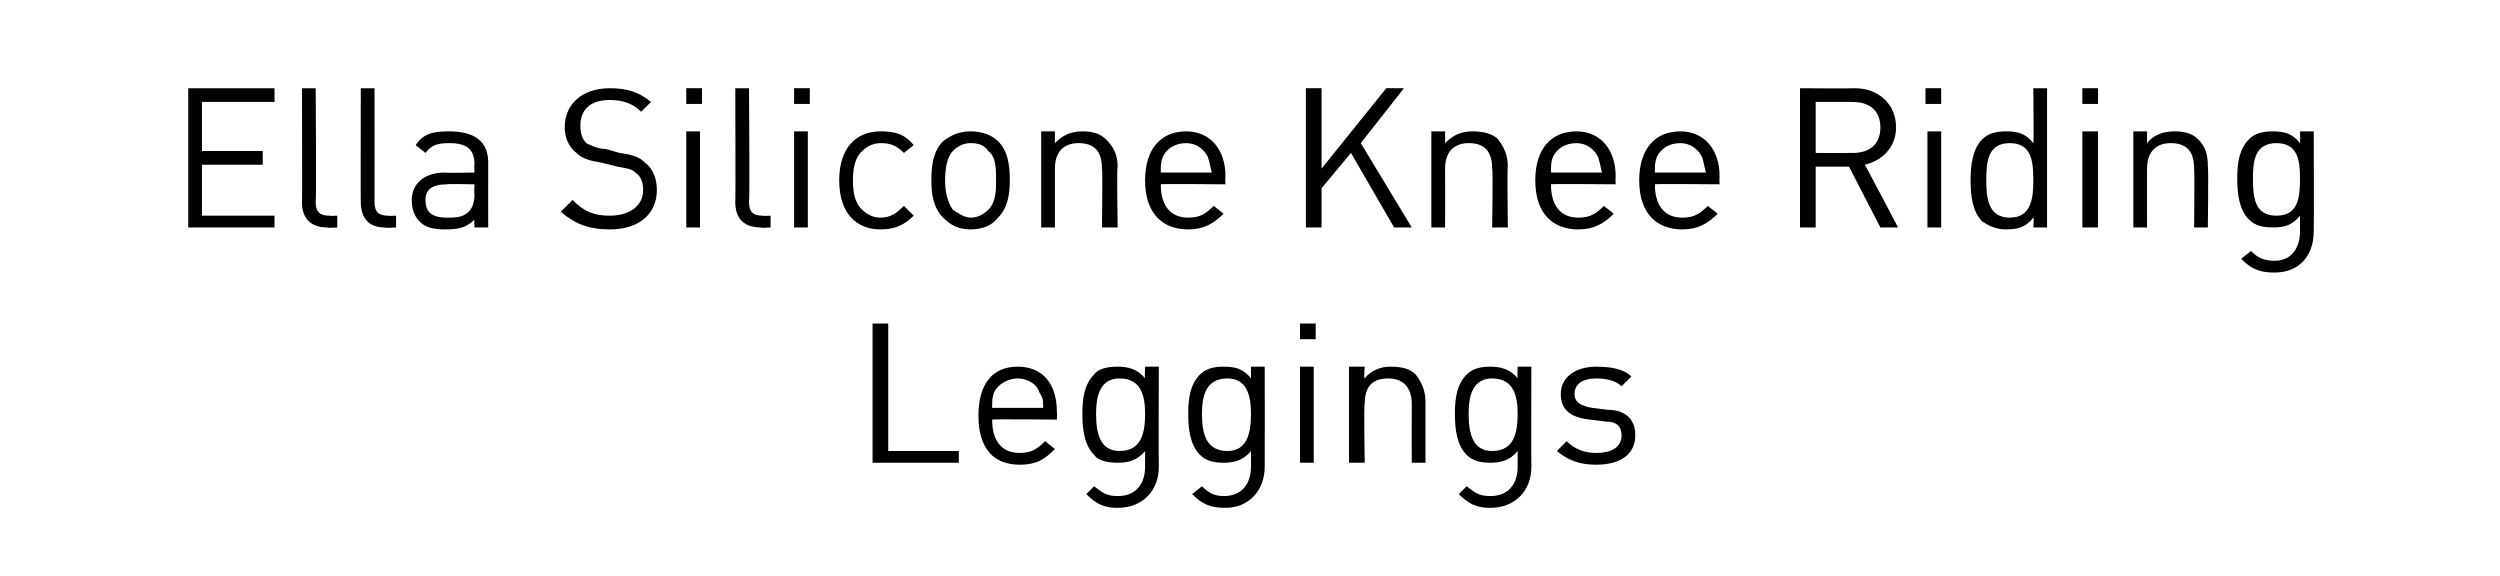 <?xml version="1.0" standalone="no"?><!DOCTYPE svg PUBLIC "-//W3C//DTD SVG 1.1//EN" "http://www.w3.org/Graphics/SVG/1.1/DTD/svg11.dtd"><svg xmlns="http://www.w3.org/2000/svg" version="1.1" width="127.5px" height="29.4px" viewBox="0 -4 127.5 29.4" style="top:-4px"><desc>﻿Ella Silicone Knee Riding Leggings﻿</desc><defs/><g id="Polygon139674"><path d="m44.5 19.6l0-7.1l.8 0l0 6.5l3.6 0l0 .6l-4.4 0zm6.1-2.2c0 1.1.5 1.7 1.4 1.7c.6 0 .9-.2 1.3-.6c0 0 .5.4.5.4c-.5.5-.9.8-1.8.8c-1.3 0-2.1-.8-2.1-2.5c0-1.6.7-2.5 2-2.5c1.3 0 2 .9 2 2.3c.02.04 0 .4 0 .4c0 0-3.3-.03-3.3 0zm2.4-1.4c-.1-.4-.6-.7-1.1-.7c-.5 0-1 .3-1.2.7c-.1.3-.1.4-.1.8c0 0 2.6 0 2.6 0c0-.4 0-.5-.2-.8zm4 5.9c-.7 0-1.1-.2-1.6-.7c0 0 .4-.4.4-.4c.4.3.6.5 1.2.5c1 0 1.4-.7 1.4-1.5c0 0 0-.8 0-.8c-.4.5-.9.6-1.4.6c-.5 0-1-.1-1.2-.4c-.5-.5-.6-1.3-.6-2.1c0-.8.1-1.5.6-2c.2-.3.7-.4 1.2-.4c.5 0 1 .1 1.4.6c-.03 0 0-.6 0-.6l.7 0c0 0-.02 5.1 0 5.1c0 1.2-.8 2.1-2.1 2.1zm.1-6.6c-1 0-1.2.9-1.2 1.8c0 1 .2 1.9 1.2 1.9c1.1 0 1.3-.9 1.3-1.9c0-.9-.2-1.8-1.3-1.8zm5.4 6.6c-.8 0-1.2-.2-1.7-.7c0 0 .5-.4.5-.4c.3.3.6.5 1.1.5c1 0 1.4-.7 1.4-1.5c0 0 0-.8 0-.8c-.4.5-.9.6-1.4.6c-.5 0-.9-.1-1.2-.4c-.5-.5-.6-1.3-.6-2.1c0-.8.1-1.5.6-2c.3-.3.7-.4 1.2-.4c.6 0 1 .1 1.4.6c0 0 0-.6 0-.6l.7 0c0 0 .01 5.1 0 5.1c0 1.2-.8 2.1-2 2.1zm.1-6.6c-1.1 0-1.3.9-1.3 1.8c0 1 .2 1.9 1.3 1.9c1 0 1.2-.9 1.2-1.9c0-.9-.2-1.8-1.2-1.8zm3.7 4.3l0-4.9l.7 0l0 4.9l-.7 0zm0-6.3l0-.8l.8 0l0 .8l-.8 0zm5.7 6.3c0 0-.01-2.99 0-3c0-.9-.5-1.3-1.2-1.3c-.8 0-1.2.4-1.2 1.3c-.05.01 0 3 0 3l-.8 0l0-4.9l.8 0c0 0-.05.56 0 .6c.3-.4.8-.6 1.3-.6c.6 0 1 .1 1.3.4c.3.4.5.8.5 1.4c0-.01 0 3.1 0 3.1l-.7 0zm4 2.3c-.7 0-1.1-.2-1.6-.7c0 0 .4-.4.4-.4c.4.3.6.5 1.2.5c1 0 1.4-.7 1.4-1.5c0 0 0-.8 0-.8c-.4.5-.9.6-1.4.6c-.5 0-.9-.1-1.2-.4c-.5-.5-.6-1.3-.6-2.1c0-.8.1-1.5.6-2c.3-.3.7-.4 1.2-.4c.5 0 1 .1 1.4.6c-.02 0 0-.6 0-.6l.7 0c0 0-.02 5.1 0 5.1c0 1.2-.8 2.1-2.1 2.1zm.1-6.6c-1 0-1.2.9-1.2 1.8c0 1 .2 1.9 1.2 1.9c1.1 0 1.3-.9 1.3-1.9c0-.9-.2-1.8-1.3-1.8zm5.3 4.4c-.8 0-1.4-.2-2-.7c0 0 .5-.5.5-.5c.4.4.9.6 1.5.6c.8 0 1.3-.3 1.3-.9c0-.4-.2-.7-.8-.7c0 0-.8-.1-.8-.1c-1-.1-1.5-.5-1.5-1.3c0-.9.8-1.4 1.8-1.4c.7 0 1.4.1 1.8.5c0 0-.5.5-.5.5c-.3-.3-.8-.4-1.3-.4c-.7 0-1.1.3-1.1.8c0 .4.3.6.9.7c0 0 .8.1.8.1c.8 0 1.4.4 1.4 1.3c0 1-.8 1.5-2 1.5z" stroke="none" fill="#000"/></g><g id="Polygon139673"><path d="m9.6 7.6l0-7.1l4.4 0l0 .7l-3.7 0l0 2.5l3.1 0l0 .7l-3.1 0l0 2.6l3.7 0l0 .6l-4.4 0zm7.1 0c-.9 0-1.3-.5-1.3-1.3c.02.03 0-5.8 0-5.8l.7 0c0 0 .04 5.8 0 5.8c0 .5.2.7.7.7c0 .02.4 0 .4 0l0 .6c0 0-.53.04-.5 0zm2.9 0c-.8 0-1.2-.5-1.2-1.3c-.01.03 0-5.8 0-5.8l.7 0c0 0 .01 5.8 0 5.8c0 .5.2.7.7.7c-.03.02.4 0 .4 0l0 .6c0 0-.56.04-.6 0zm4.6 0c0 0-.03-.43 0-.4c-.4.4-.8.5-1.5.5c-.6 0-1-.1-1.3-.4c-.3-.3-.4-.7-.4-1.1c0-.8.6-1.4 1.7-1.4c-.01.03 1.5 0 1.5 0c0 0-.03-.44 0-.4c0-.8-.4-1.1-1.3-1.1c-.6 0-.9.1-1.2.5c0 0-.5-.4-.5-.4c.4-.6.9-.7 1.7-.7c1.3 0 2 .5 2 1.6c-.01 0 0 3.3 0 3.3l-.7 0zm0-2.2c0 0-1.41-.03-1.4 0c-.8 0-1.1.3-1.1.8c0 .6.3.9 1.1.9c.4 0 .8 0 1.1-.3c.2-.2.3-.5.3-.9c-.03 0 0-.5 0-.5zm6.9 2.3c-1.1 0-1.8-.3-2.5-.9c0 0 .6-.6.6-.6c.6.6 1.1.8 1.9.8c1 0 1.7-.5 1.7-1.3c0-.4-.1-.7-.4-.9c-.2-.2-.4-.2-.9-.3c0 0-.8-.2-.8-.2c-.6-.1-1-.2-1.3-.5c-.4-.3-.6-.8-.6-1.3c0-1.2.9-2 2.3-2c.9 0 1.5.2 2.1.7c0 0-.5.5-.5.5c-.4-.4-.9-.6-1.6-.6c-1 0-1.5.5-1.5 1.3c0 .4.1.7.3.9c.2.1.6.3 1 .3c0 0 .7.2.7.2c.7.1 1 .2 1.3.5c.4.3.6.8.6 1.4c0 1.2-.9 2-2.4 2zm3.9-.1l0-4.9l.7 0l0 4.9l-.7 0zm0-6.3l0-.8l.8 0l0 .8l-.8 0zm3.8 6.3c-.9 0-1.3-.5-1.3-1.3c.02.03 0-5.8 0-5.8l.7 0c0 0 .04 5.8 0 5.8c0 .5.2.7.7.7c0 .02.4 0 .4 0l0 .6c0 0-.53.04-.5 0zm1.7 0l0-4.9l.7 0l0 4.9l-.7 0zm0-6.3l0-.8l.8 0l0 .8l-.8 0zm4.4 6.4c-1.2 0-2.1-.8-2.1-2.5c0-1.7.9-2.5 2.1-2.5c.7 0 1.2.1 1.7.7c0 0-.5.4-.5.4c-.4-.4-.7-.5-1.2-.5c-.4 0-.8.2-1.1.6c-.2.3-.3.7-.3 1.3c0 .6.1 1 .3 1.3c.3.4.7.6 1.1.6c.5 0 .8-.2 1.2-.6c0 0 .5.5.5.5c-.5.5-1 .7-1.7.7zm6-.6c-.3.4-.8.6-1.4.6c-.6 0-1-.2-1.4-.6c-.5-.5-.6-1.2-.6-1.9c0-.8.1-1.5.6-2c.4-.3.8-.5 1.4-.5c.6 0 1.1.2 1.4.5c.5.5.6 1.2.6 2c0 .7-.1 1.4-.6 1.9zm-.5-3.4c-.2-.3-.5-.4-.9-.4c-.3 0-.6.1-.9.4c-.3.3-.4.9-.4 1.5c0 .5.1 1.1.4 1.5c.3.2.6.4.9.4c.4 0 .7-.2.9-.4c.4-.4.4-1 .4-1.5c0-.6 0-1.2-.4-1.5zm5.8 3.9c0 0 .04-2.99 0-3c0-.9-.4-1.3-1.2-1.3c-.7 0-1.2.4-1.2 1.3c0 .01 0 3 0 3l-.7 0l0-4.9l.7 0c0 0 0 .56 0 .6c.4-.4.8-.6 1.4-.6c.5 0 .9.1 1.2.4c.4.4.6.8.6 1.4c-.05-.01 0 3.1 0 3.1l-.8 0zm3-2.2c0 1.1.5 1.7 1.4 1.7c.6 0 .9-.2 1.3-.6c0 0 .5.4.5.4c-.5.5-1 .8-1.8.8c-1.3 0-2.2-.8-2.2-2.5c0-1.6.8-2.5 2.1-2.5c1.2 0 2 .9 2 2.3c-.03.04 0 .4 0 .4c0 0-3.35-.03-3.3 0zm2.4-1.4c-.2-.4-.6-.7-1.1-.7c-.6 0-1 .3-1.2.7c-.1.3-.1.4-.1.8c0 0 2.6 0 2.6 0c-.1-.4-.1-.5-.2-.8zm9.5 3.6l-2.2-3.8l-1.5 1.8l0 2l-.8 0l0-7.1l.8 0l0 4.1l3.3-4.1l.9 0l-2.2 2.8l2.6 4.3l-.9 0zm5 0c0 0 .05-2.99 0-3c0-.9-.4-1.3-1.2-1.3c-.7 0-1.2.4-1.2 1.3c.01.01 0 3 0 3l-.7 0l0-4.9l.7 0c0 0 .01.56 0 .6c.4-.4.8-.6 1.4-.6c.5 0 1 .1 1.3.4c.3.4.5.8.5 1.4c-.04-.01 0 3.1 0 3.1l-.8 0zm3-2.2c0 1.1.5 1.7 1.4 1.7c.6 0 .9-.2 1.3-.6c0 0 .5.4.5.4c-.5.5-1 .8-1.8.8c-1.3 0-2.2-.8-2.2-2.5c0-1.6.8-2.5 2.1-2.5c1.2 0 2 .9 2 2.3c-.02.04 0 .4 0 .4c0 0-3.34-.03-3.3 0zm2.4-1.4c-.2-.4-.6-.7-1.1-.7c-.6 0-1 .3-1.2.7c-.1.3-.1.4-.1.8c0 0 2.6 0 2.6 0c-.1-.4-.1-.5-.2-.8zm2.9 1.4c0 1.1.5 1.7 1.4 1.7c.6 0 .9-.2 1.3-.6c0 0 .5.4.5.4c-.5.5-1 .8-1.8.8c-1.3 0-2.2-.8-2.2-2.5c0-1.6.8-2.5 2.1-2.5c1.2 0 2 .9 2 2.3c-.02.04 0 .4 0 .4c0 0-3.34-.03-3.3 0zm2.4-1.4c-.2-.4-.6-.7-1.1-.7c-.6 0-1 .3-1.2.7c-.1.3-.1.4-.1.8c0 0 2.6 0 2.6 0c-.1-.4-.1-.5-.2-.8zm9.1 3.6l-1.6-3.1l-1.7 0l0 3.1l-.8 0l0-7.1c0 0 2.77.02 2.8 0c1.2 0 2.1.8 2.1 2c0 1-.7 1.7-1.6 1.9c.03.01 1.7 3.2 1.7 3.2l-.9 0zm-1.4-6.4c0 0-1.9 0-1.9 0l0 2.6c0 0 1.9.01 1.9 0c.8 0 1.4-.4 1.4-1.3c0-.9-.6-1.3-1.4-1.3zm3.8 6.4l0-4.9l.7 0l0 4.9l-.7 0zm-.1-6.3l0-.8l.8 0l0 .8l-.8 0zm5.5 6.3c0 0 .04-.55 0-.5c-.4.5-.8.6-1.4.6c-.5 0-.9-.2-1.2-.4c-.5-.5-.6-1.3-.6-2.1c0-.8.1-1.6.6-2.1c.3-.3.7-.4 1.2-.4c.6 0 1 .1 1.4.6c.03-.01 0-2.8 0-2.8l.7 0l0 7.1l-.7 0zm-1.2-4.3c-1.1 0-1.2.9-1.2 1.9c0 .9.1 1.9 1.2 1.9c1.1 0 1.2-1 1.2-1.9c0-1-.1-1.9-1.2-1.9zm3.7 4.3l0-4.9l.8 0l0 4.9l-.8 0zm0-6.3l0-.8l.8 0l0 .8l-.8 0zm5.7 6.3c0 0 .03-2.99 0-3c0-.9-.4-1.3-1.2-1.3c-.7 0-1.2.4-1.2 1.3c-.01.01 0 3 0 3l-.7 0l0-4.9l.7 0c0 0-.01.56 0 .6c.3-.4.8-.6 1.4-.6c.5 0 .9.1 1.2.4c.4.4.5.8.5 1.4c.04-.01 0 3.1 0 3.1l-.7 0zm4.1 2.3c-.8 0-1.2-.2-1.7-.7c0 0 .5-.4.5-.4c.3.3.6.5 1.2.5c.9 0 1.3-.7 1.3-1.5c0 0 0-.8 0-.8c-.4.5-.8.6-1.4.6c-.5 0-.9-.1-1.2-.4c-.5-.5-.6-1.3-.6-2.1c0-.8.1-1.5.6-2c.3-.3.7-.4 1.2-.4c.6 0 1 .1 1.4.6c.02 0 0-.6 0-.6l.7 0c0 0 .02 5.1 0 5.1c0 1.2-.7 2.1-2 2.1zm.1-6.6c-1.1 0-1.2.9-1.2 1.8c0 1 .1 1.9 1.2 1.9c1.1 0 1.2-.9 1.2-1.9c0-.9-.1-1.8-1.2-1.8z" stroke="none" fill="#000"/></g></svg>